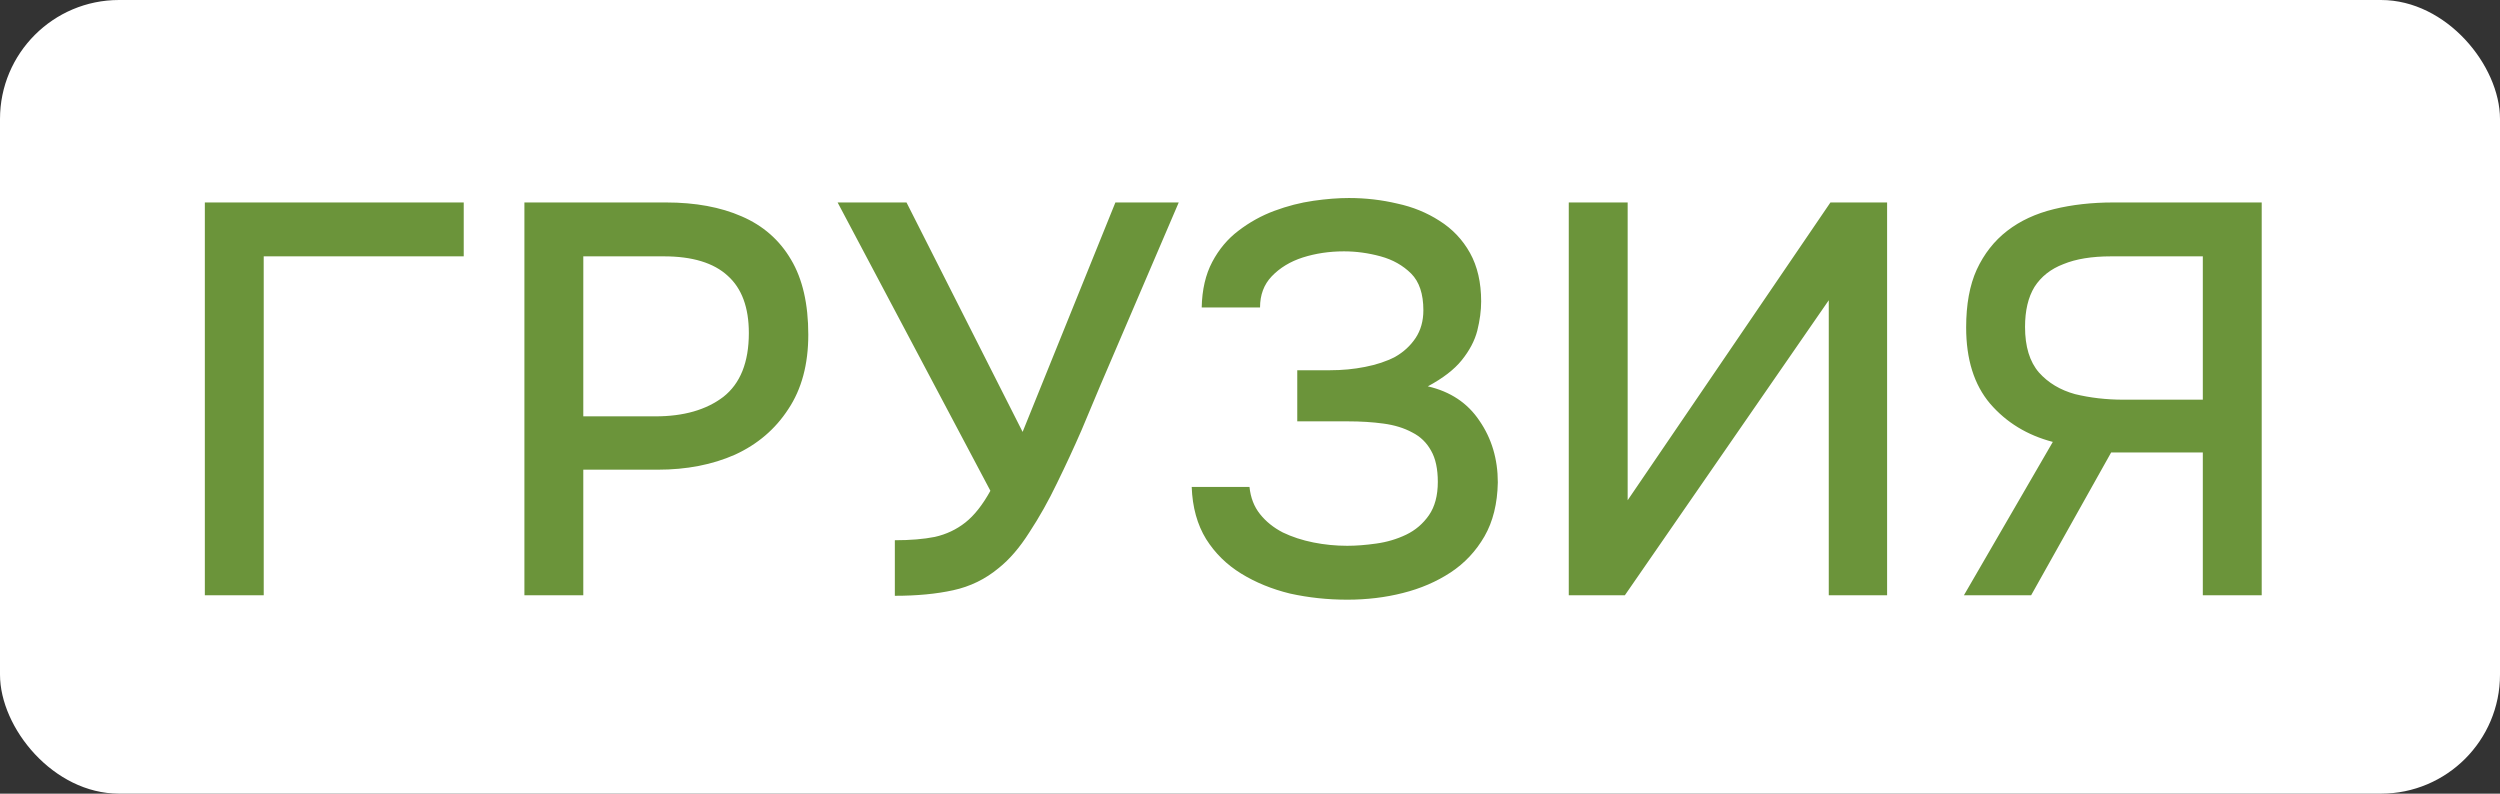 <?xml version="1.0" encoding="UTF-8"?> <svg xmlns="http://www.w3.org/2000/svg" width="63" height="20" viewBox="0 0 63 20" fill="none"><rect x="0" y="0" width="63" height="20" fill="#333333" stroke="none"/><rect width="63" height="20" rx="3" fill="white"></rect><path d="M5.162 15V5.102H11.686V6.46H6.646V15H5.162ZM13.215 15V5.102H16.785C17.522 5.102 18.157 5.219 18.689 5.452C19.23 5.685 19.645 6.049 19.935 6.544C20.224 7.029 20.369 7.659 20.369 8.434C20.369 9.181 20.201 9.806 19.865 10.31C19.538 10.814 19.09 11.197 18.521 11.458C17.951 11.71 17.303 11.836 16.575 11.836H14.699V15H13.215ZM14.699 10.492H16.519C17.228 10.492 17.797 10.329 18.227 10.002C18.656 9.666 18.871 9.129 18.871 8.392C18.871 7.748 18.693 7.267 18.339 6.95C17.984 6.623 17.447 6.46 16.729 6.46H14.699V10.492ZM22.55 15.014V13.614C22.942 13.614 23.278 13.586 23.558 13.53C23.847 13.465 24.104 13.343 24.328 13.166C24.552 12.989 24.762 12.723 24.958 12.368L21.108 5.102H22.844L25.77 10.884L28.108 5.102H29.704L27.73 9.708C27.599 10.025 27.44 10.403 27.254 10.842C27.067 11.271 26.862 11.715 26.638 12.172C26.423 12.62 26.19 13.035 25.938 13.418C25.695 13.801 25.438 14.099 25.168 14.314C24.832 14.594 24.449 14.781 24.02 14.874C23.6 14.967 23.11 15.014 22.55 15.014ZM33.951 15.112C33.456 15.112 32.975 15.061 32.509 14.958C32.051 14.846 31.641 14.678 31.277 14.454C30.913 14.23 30.619 13.941 30.395 13.586C30.171 13.222 30.049 12.783 30.031 12.27H31.487C31.515 12.541 31.603 12.769 31.753 12.956C31.902 13.143 32.093 13.297 32.327 13.418C32.56 13.53 32.817 13.614 33.097 13.67C33.377 13.726 33.661 13.754 33.951 13.754C34.175 13.754 34.417 13.735 34.679 13.698C34.949 13.661 35.201 13.586 35.435 13.474C35.668 13.362 35.859 13.199 36.009 12.984C36.158 12.769 36.233 12.489 36.233 12.144C36.233 11.817 36.177 11.556 36.065 11.36C35.953 11.155 35.794 11.001 35.589 10.898C35.383 10.786 35.141 10.711 34.861 10.674C34.59 10.637 34.291 10.618 33.965 10.618H32.691V9.33H33.517C33.825 9.33 34.119 9.302 34.399 9.246C34.688 9.19 34.94 9.106 35.155 8.994C35.369 8.873 35.542 8.714 35.673 8.518C35.803 8.322 35.869 8.089 35.869 7.818C35.869 7.407 35.766 7.099 35.561 6.894C35.355 6.689 35.099 6.544 34.791 6.46C34.483 6.376 34.175 6.334 33.867 6.334C33.503 6.334 33.157 6.385 32.831 6.488C32.513 6.591 32.252 6.749 32.047 6.964C31.851 7.169 31.753 7.431 31.753 7.748H30.283C30.292 7.3 30.381 6.917 30.549 6.6C30.717 6.283 30.936 6.021 31.207 5.816C31.487 5.601 31.79 5.433 32.117 5.312C32.443 5.191 32.77 5.107 33.097 5.06C33.423 5.013 33.722 4.99 33.993 4.99C34.413 4.99 34.819 5.037 35.211 5.13C35.603 5.214 35.957 5.359 36.275 5.564C36.601 5.769 36.858 6.04 37.045 6.376C37.231 6.712 37.325 7.118 37.325 7.594C37.325 7.827 37.292 8.075 37.227 8.336C37.161 8.588 37.031 8.835 36.835 9.078C36.648 9.311 36.363 9.531 35.981 9.736C36.55 9.867 36.984 10.156 37.283 10.604C37.591 11.052 37.745 11.57 37.745 12.158C37.735 12.69 37.623 13.143 37.409 13.516C37.194 13.889 36.909 14.193 36.555 14.426C36.2 14.659 35.799 14.832 35.351 14.944C34.912 15.056 34.445 15.112 33.951 15.112ZM39.533 15V5.102H41.017V12.606L46.127 5.102H47.555V15H46.085V7.566L40.947 15H39.533ZM49.491 15L51.731 11.136C51.087 10.968 50.559 10.646 50.149 10.17C49.747 9.694 49.547 9.055 49.547 8.252C49.547 7.673 49.635 7.188 49.813 6.796C49.999 6.395 50.256 6.068 50.583 5.816C50.909 5.564 51.301 5.382 51.759 5.27C52.216 5.158 52.715 5.102 53.257 5.102H56.995V15H55.511V11.402H53.201L51.185 15H49.491ZM53.509 10.072H55.511V6.46H53.201C52.715 6.46 52.314 6.525 51.997 6.656C51.679 6.777 51.437 6.969 51.269 7.23C51.11 7.491 51.031 7.827 51.031 8.238C51.031 8.733 51.147 9.115 51.381 9.386C51.614 9.647 51.917 9.829 52.291 9.932C52.673 10.025 53.079 10.072 53.509 10.072Z" fill="#6B943A"></path></svg> 